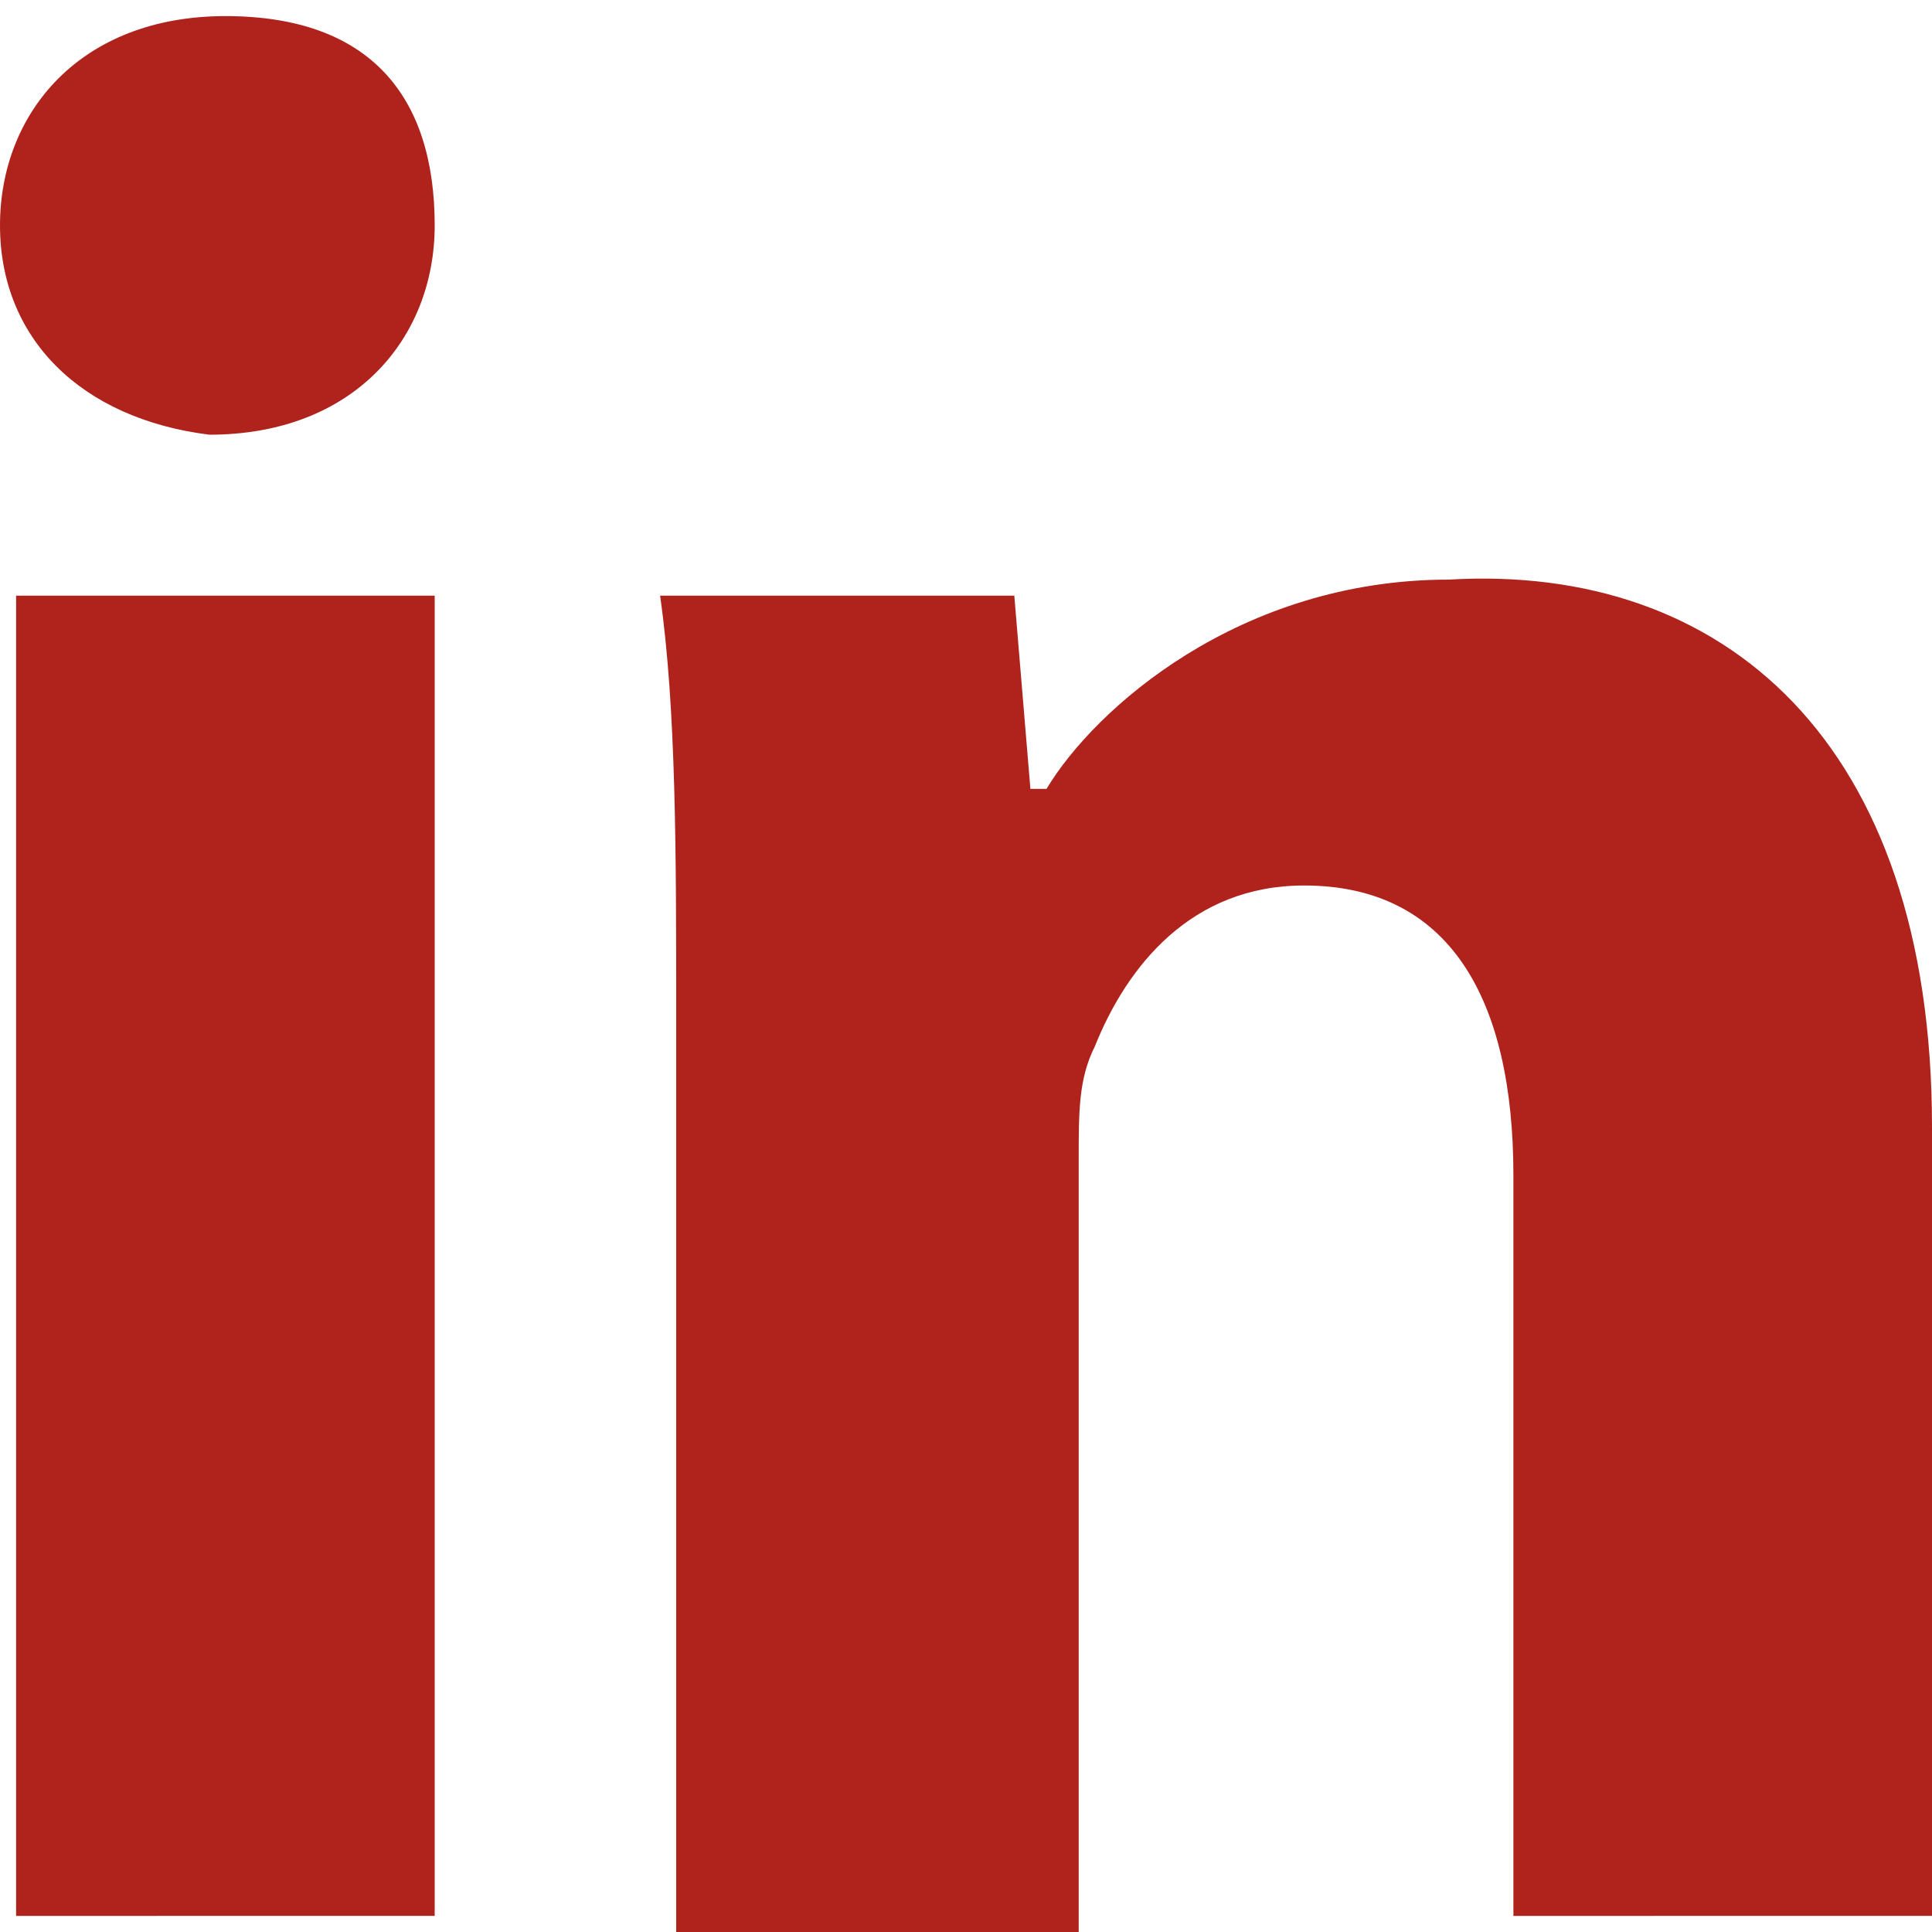 <?xml version="1.0" encoding="utf-8"?>
<!-- Generator: Adobe Illustrator 23.0.2, SVG Export Plug-In . SVG Version: 6.00 Build 0)  -->
<svg version="1.1" id="Layer_x5F_1_x5F_1" xmlns="http://www.w3.org/2000/svg" xmlns:xlink="http://www.w3.org/1999/xlink" x="0px"
	 y="0px" viewBox="0 0 12 12" style="enable-background:new 0 0 12 12;" width="12px" height="12px" xml:space="preserve">
<style type="text/css">
	.st0{fill-rule:evenodd;clip-rule:evenodd;fill:#AF231C;}
</style>
<path class="st0" d="M0.1,11.9V3.7h2.6v8.2H0.1z M2.7,1.4c0,0.7-0.5,1.3-1.4,1.3C0.5,2.6,0,2.1,0,1.4c0-0.7,0.5-1.3,1.4-1.3
	S2.7,0.6,2.7,1.4z"/>
<path class="st0" d="M4.2,6.3c0-1,0-1.9-0.1-2.6h2.2l0.1,1.2h0.1c0.3-0.5,1.2-1.3,2.5-1.3C10.7,3.5,12,4.6,12,7v4.9H9.4V7.3
	c0-1.1-0.4-1.8-1.3-1.8C7.4,5.5,7,6,6.8,6.5C6.7,6.7,6.7,6.9,6.7,7.2v4.8H4.2V6.3z"/>
</svg>
